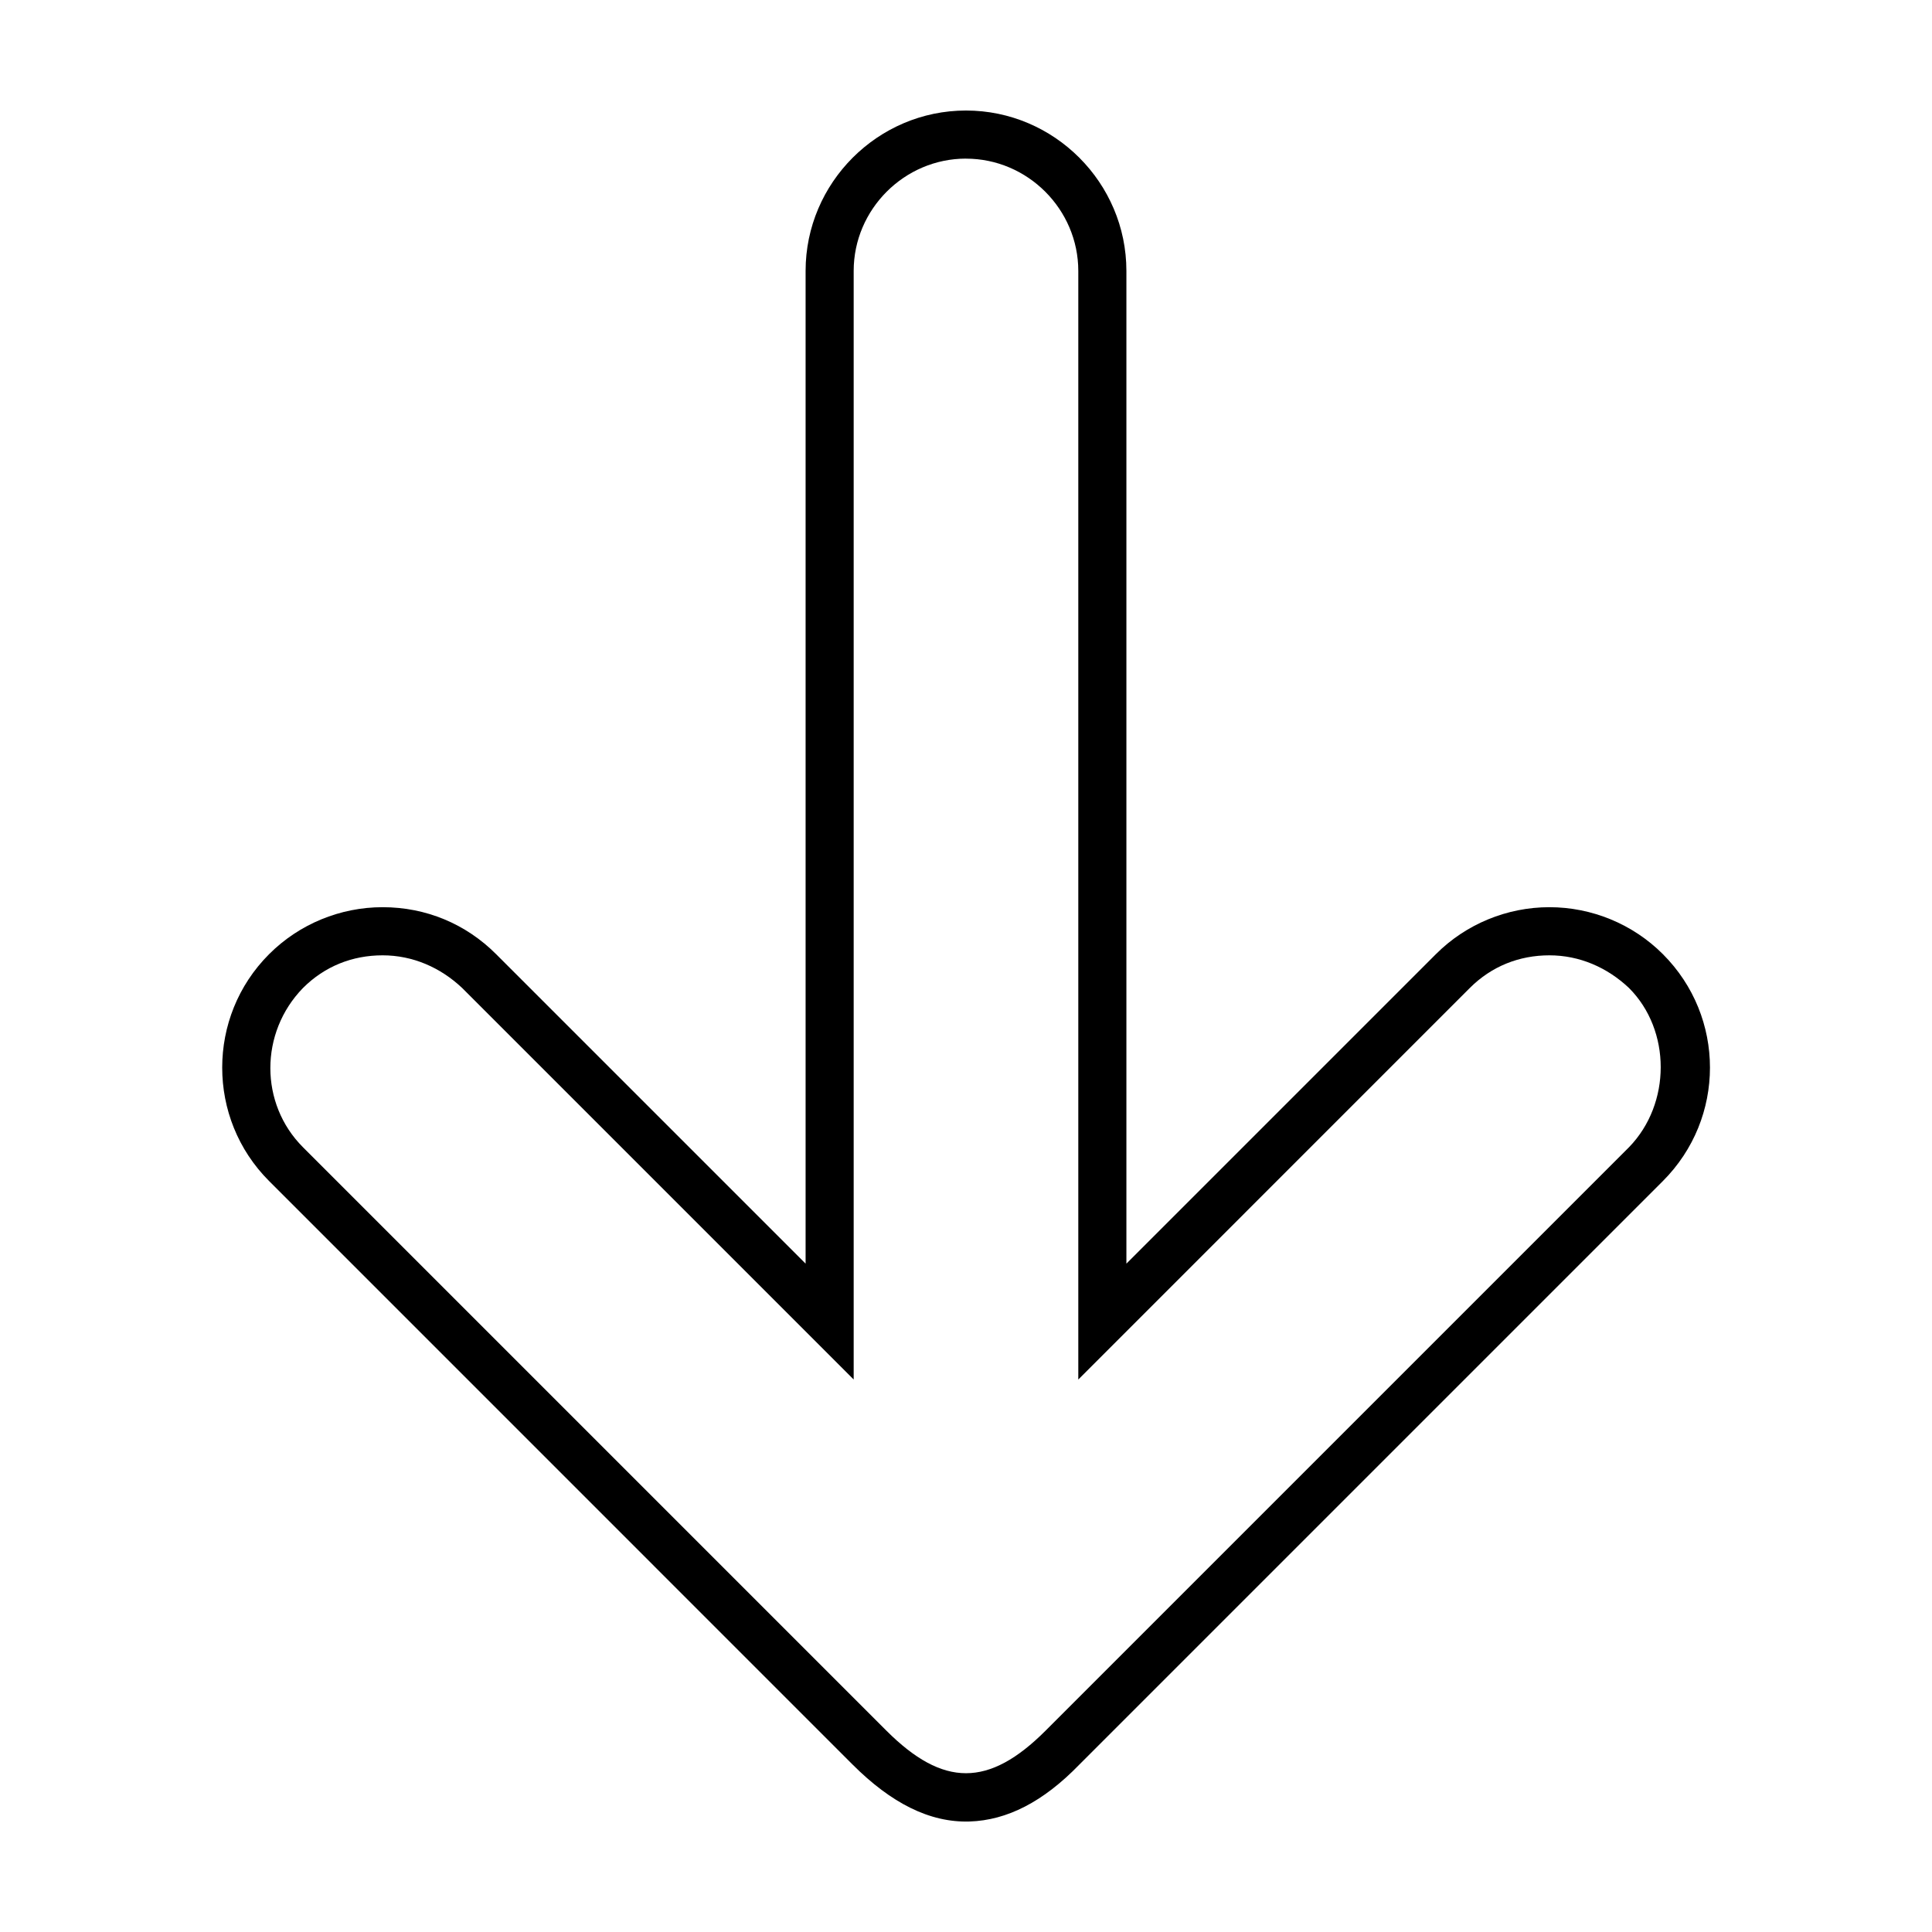 <?xml version="1.0" encoding="UTF-8"?>
<!-- Uploaded to: ICON Repo, www.iconrepo.com, Generator: ICON Repo Mixer Tools -->
<svg fill="#000000" width="800px" height="800px" version="1.1" viewBox="144 144 512 512" xmlns="http://www.w3.org/2000/svg">
 <path d="m400 173.29c-23.367 0-42.508 19.145-42.508 42.508v263.08l-82.027-82.023c-8.004-8.004-18.547-12.438-30.07-12.438-11.203 0-22.07 4.438-30.07 12.438-8.32 8.32-12.438 19.188-12.438 30.07s4.117 21.75 12.438 30.07l154.6 154.61c10.242 10.242 20.453 15.434 31.016 15.113 9.922-0.32 19.523-5.191 29.125-15.113l154.61-154.61c16.645-16.645 16.645-43.5 0-60.141-8.004-8.004-18.867-12.438-30.07-12.438-11.203 0-22.07 4.438-30.07 12.438l-82.027 82.027v-263.08c0.004-23.371-19.141-42.512-42.504-42.512zm0 12.754c16.324 0 29.758 13.434 29.758 29.758v293.79l103.75-103.76c5.762-5.762 13.094-8.66 21.098-8.66 8.004 0 15.336 3.219 21.098 8.66 11.203 11.203 11.203 30.672 0 42.195l-154.61 154.61c-15.043 15.043-27.148 15.043-42.195 0l-154.61-154.61c-11.523-11.523-11.523-30.352 0-42.195 5.762-5.762 13.094-8.66 21.098-8.66 8.004 0 15.336 3.219 21.098 8.66l103.75 103.75v-293.79c0-16.324 13.434-29.758 29.758-29.758z"/>
</svg>